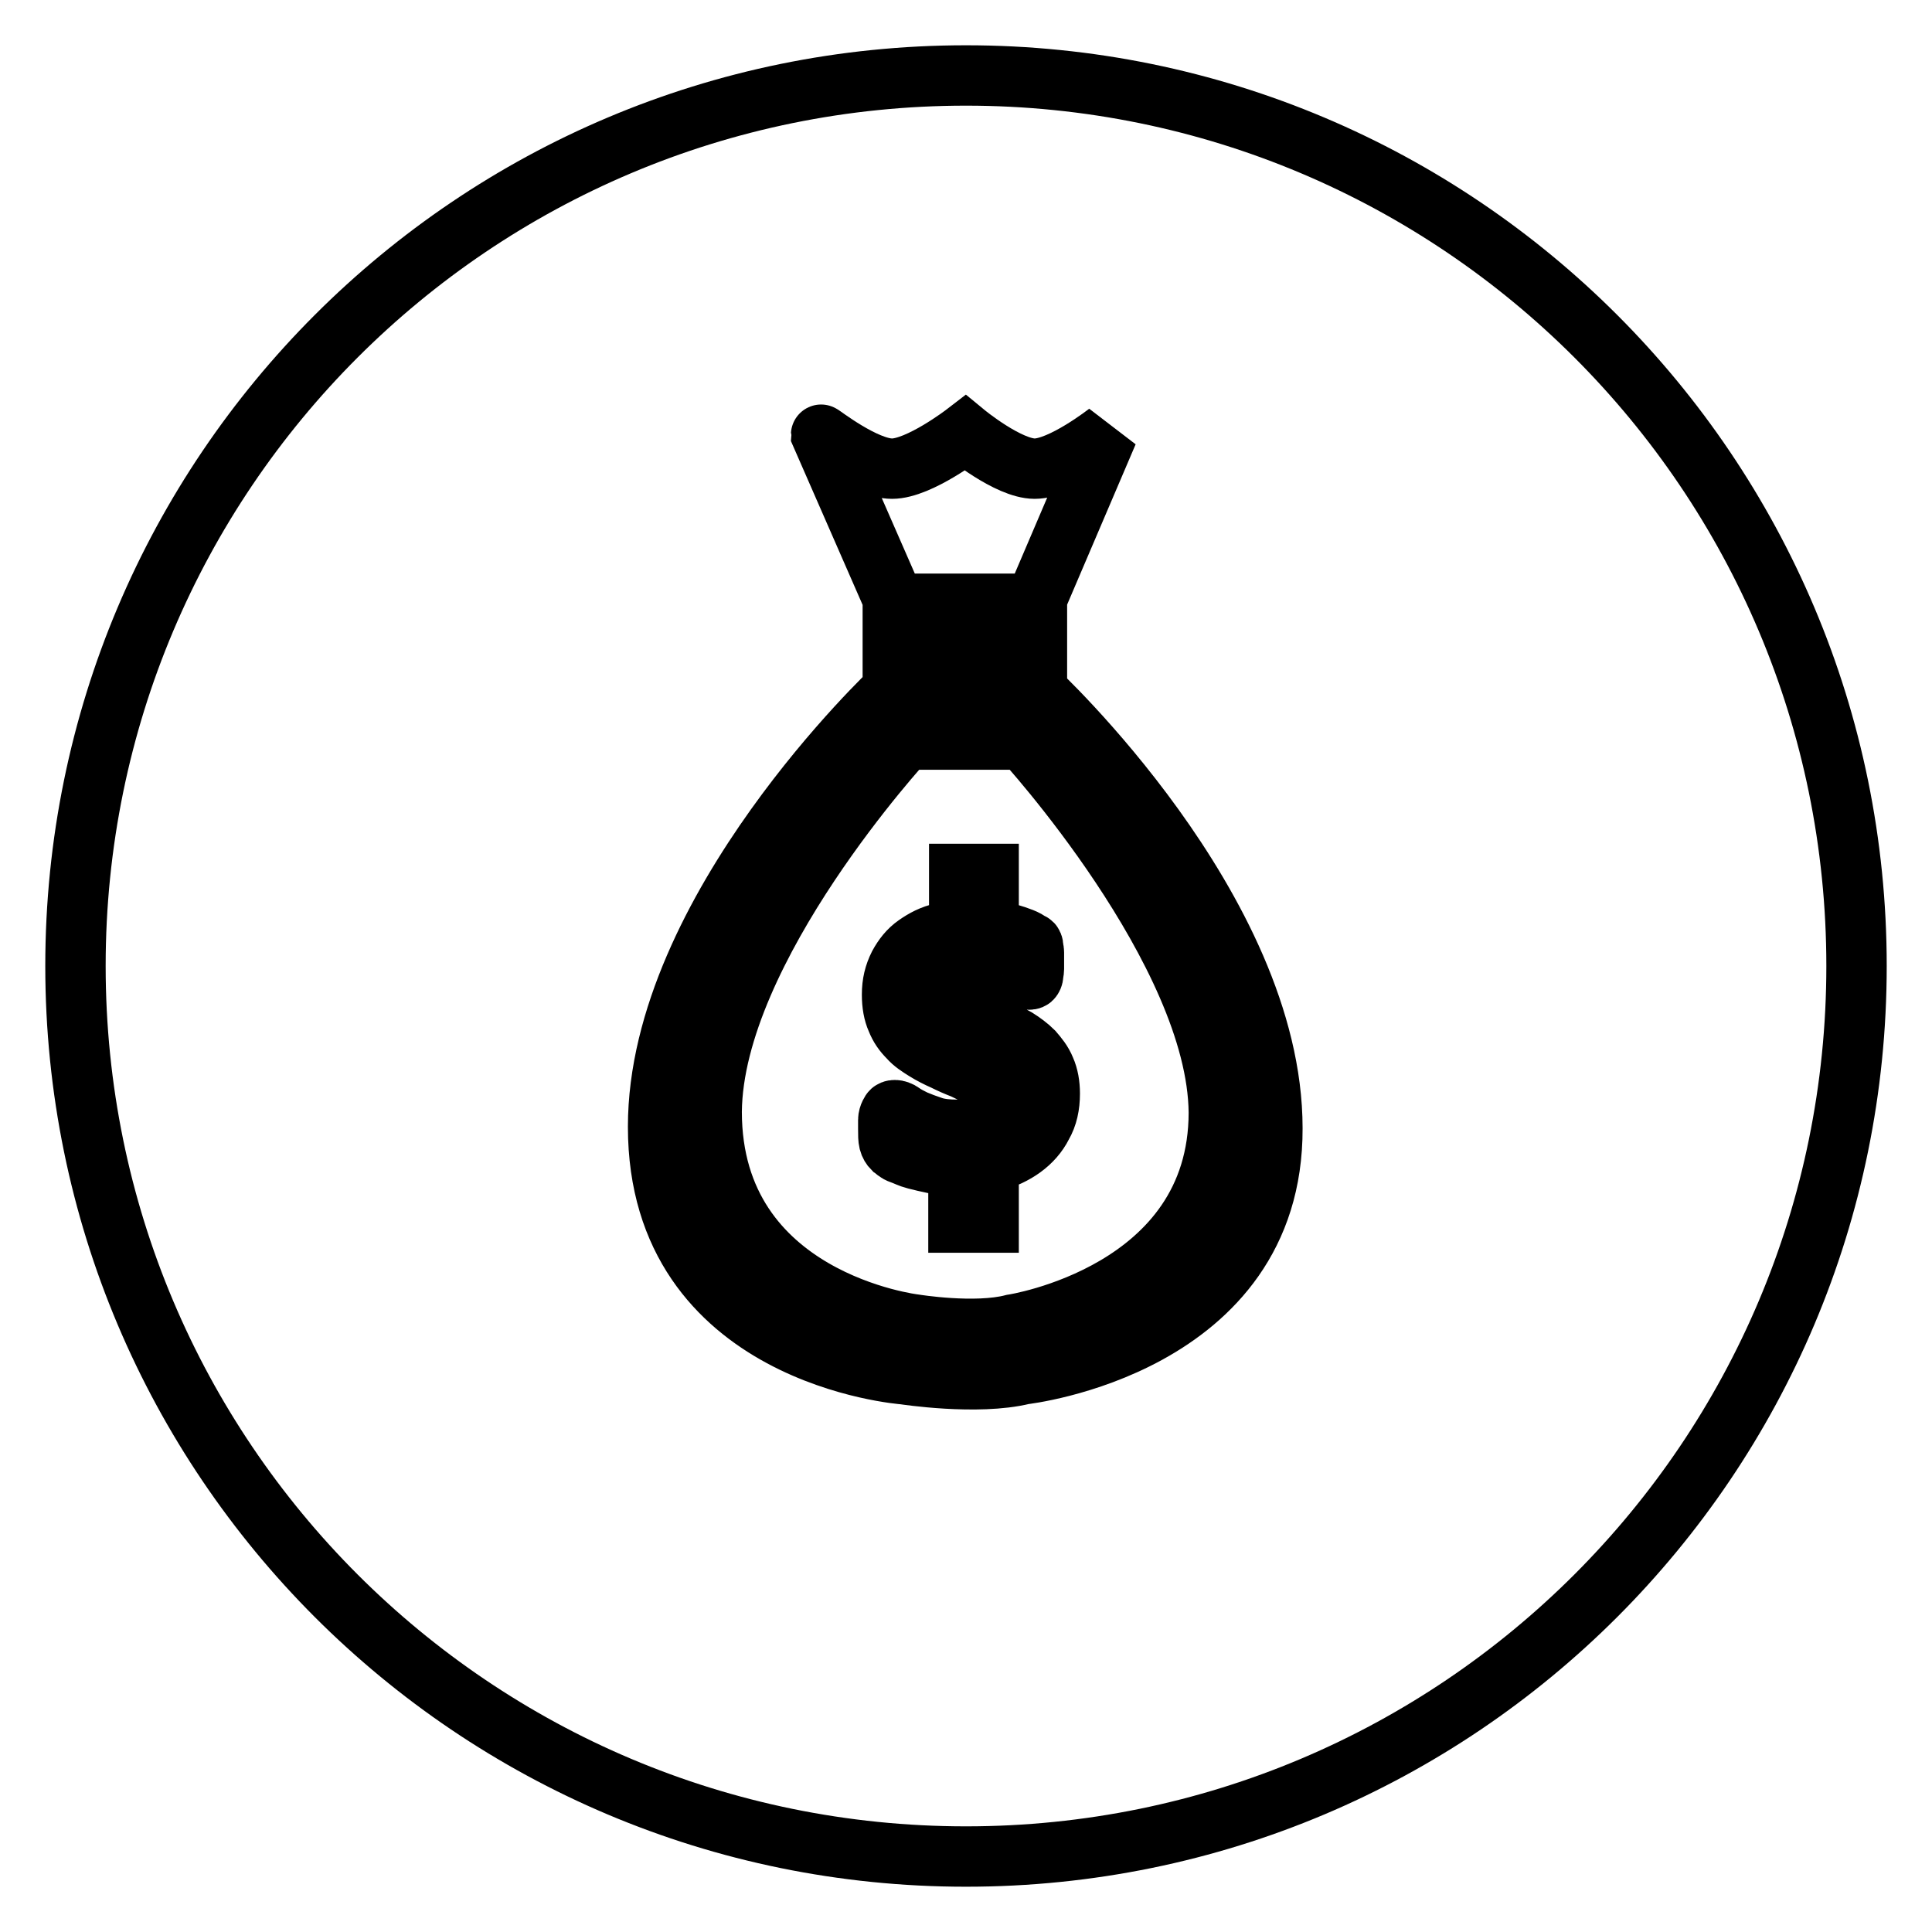 <?xml version="1.0" encoding="utf-8"?>
<!-- Svg Vector Icons : http://www.onlinewebfonts.com/icon -->
<!DOCTYPE svg PUBLIC "-//W3C//DTD SVG 1.1//EN" "http://www.w3.org/Graphics/SVG/1.1/DTD/svg11.dtd">
<svg version="1.1" xmlns="http://www.w3.org/2000/svg" xmlns:xlink="http://www.w3.org/1999/xlink" x="0px" y="0px" viewBox="0 0 256 256" enable-background="new 0 0 256 256" xml:space="preserve">
<g><g><path stroke-width="8" fill-opacity="0" stroke="#000000"  d="M128,10C62.8,10,10,62.8,10,128c0,65.2,52.8,118,118,118c65.2,0,118-52.8,118-118C246,62.8,193.2,10,128,10z M118.2,62.1c3.6,0,9.7-4.7,9.7-4.7s5.7,4.7,9.2,4.7c3.6,0,9.7-4.8,9.7-4.8L137.1,80h-18.5l-9.8-22.4C108.8,57.5,114.6,62.1,118.2,62.1z M137.4,82.2v6.8h-19.1v-6.8H137.4z M135.6,182.1c-6.1,1.5-15.8,0-15.8,0s-32.6-2.4-32.6-32.8c0-28.7,31.1-57.9,31.1-57.9h18.9c0,0,31.4,29.1,31.4,58.1C168.7,178.4,135.6,182.1,135.6,182.1z M129.2,122.9c-0.6,0-1.2,0-1.8,0.1h3.3C130.2,123,129.7,122.9,129.2,122.9z M120,98c0,0-25.5,27.6-25.7,49.3c0,25.1,26.9,28.2,26.9,28.2s8,1.3,13,0c0,0,27.3-4.1,27.3-28.1c-0.2-21.4-25.9-49.4-25.9-49.4H120z M131,162h-4v-7.4h4V162z M136.8,125.1c0.1,0.1,0.1,0.3,0.1,0.4c0,0.2,0.1,0.4,0.1,0.7c0,0.3,0,0.6,0,1c0,0.5,0,0.8,0,1.2c0,0.3-0.1,0.6-0.1,0.8c0,0.2-0.1,0.4-0.2,0.5c-0.1,0.1-0.3,0.1-0.4,0.1c-0.2,0-0.5-0.1-0.9-0.3c-0.4-0.2-0.9-0.5-1.5-0.7c-0.6-0.3-1.3-0.5-2-0.7c-0.8-0.2-1.6-0.3-2.5-0.3c-0.7,0-1.3,0.1-1.9,0.2s-1,0.4-1.3,0.7c-0.4,0.3-0.6,0.7-0.8,1c-0.2,0.4-0.3,0.8-0.3,1.3c0,0.7,0.2,1.3,0.6,1.8c0.4,0.5,0.9,0.9,1.6,1.3c0.7,0.4,1.4,0.7,2.2,1.1c0.8,0.3,1.7,0.7,2.6,1.1c0.9,0.4,1.7,0.8,2.6,1.3c0.8,0.5,1.6,1.1,2.2,1.7c0.6,0.7,1.2,1.4,1.6,2.4c0.4,0.9,0.6,2,0.6,3.2c0,1.6-0.3,3-1,4.2c-0.6,1.2-1.5,2.2-2.6,3c-1.1,0.8-2.4,1.4-3.8,1.8c-1.5,0.4-3,0.6-4.7,0.6c-1.1,0-2.2-0.1-3.1-0.3c-1-0.2-1.8-0.4-2.6-0.6s-1.3-0.5-1.9-0.7s-0.8-0.5-1.1-0.7c-0.2-0.2-0.4-0.5-0.5-0.9c-0.1-0.4-0.1-0.9-0.1-1.7c0-0.5,0-0.9,0-1.2c0-0.3,0.1-0.6,0.2-0.8c0.1-0.2,0.2-0.4,0.3-0.4c0.1-0.1,0.3-0.1,0.4-0.1c0.2,0,0.6,0.1,1,0.4s1,0.6,1.6,0.9c0.7,0.3,1.5,0.6,2.4,0.9c0.9,0.3,2,0.4,3.2,0.4c0.8,0,1.5-0.1,2.2-0.3c0.6-0.2,1.2-0.4,1.6-0.8c0.5-0.3,0.8-0.7,1-1.2c0.2-0.5,0.4-1,0.4-1.6c0-0.7-0.2-1.3-0.6-1.8c-0.4-0.5-0.9-0.9-1.6-1.3c-0.7-0.4-1.4-0.7-2.2-1.1c-0.8-0.3-1.7-0.7-2.5-1.1c-0.9-0.4-1.7-0.8-2.5-1.3c-0.8-0.5-1.6-1-2.2-1.7c-0.7-0.7-1.2-1.4-1.6-2.4c-0.4-0.9-0.6-2-0.6-3.3c0-1.5,0.3-2.7,0.9-3.9c0.6-1.1,1.3-2,2.3-2.7c1-0.7,2.1-1.3,3.5-1.6c0.8-0.2,1.6-0.3,2.5-0.4h-0.3v-7.4h3.9v7.4h-0.3c0.2,0,0.5,0,0.7,0c0.8,0.1,1.5,0.3,2.2,0.5c0.7,0.2,1.3,0.4,1.8,0.6c0.5,0.2,0.9,0.4,1,0.6C136.6,124.9,136.8,125,136.8,125.1z"/></g></g>
</svg>